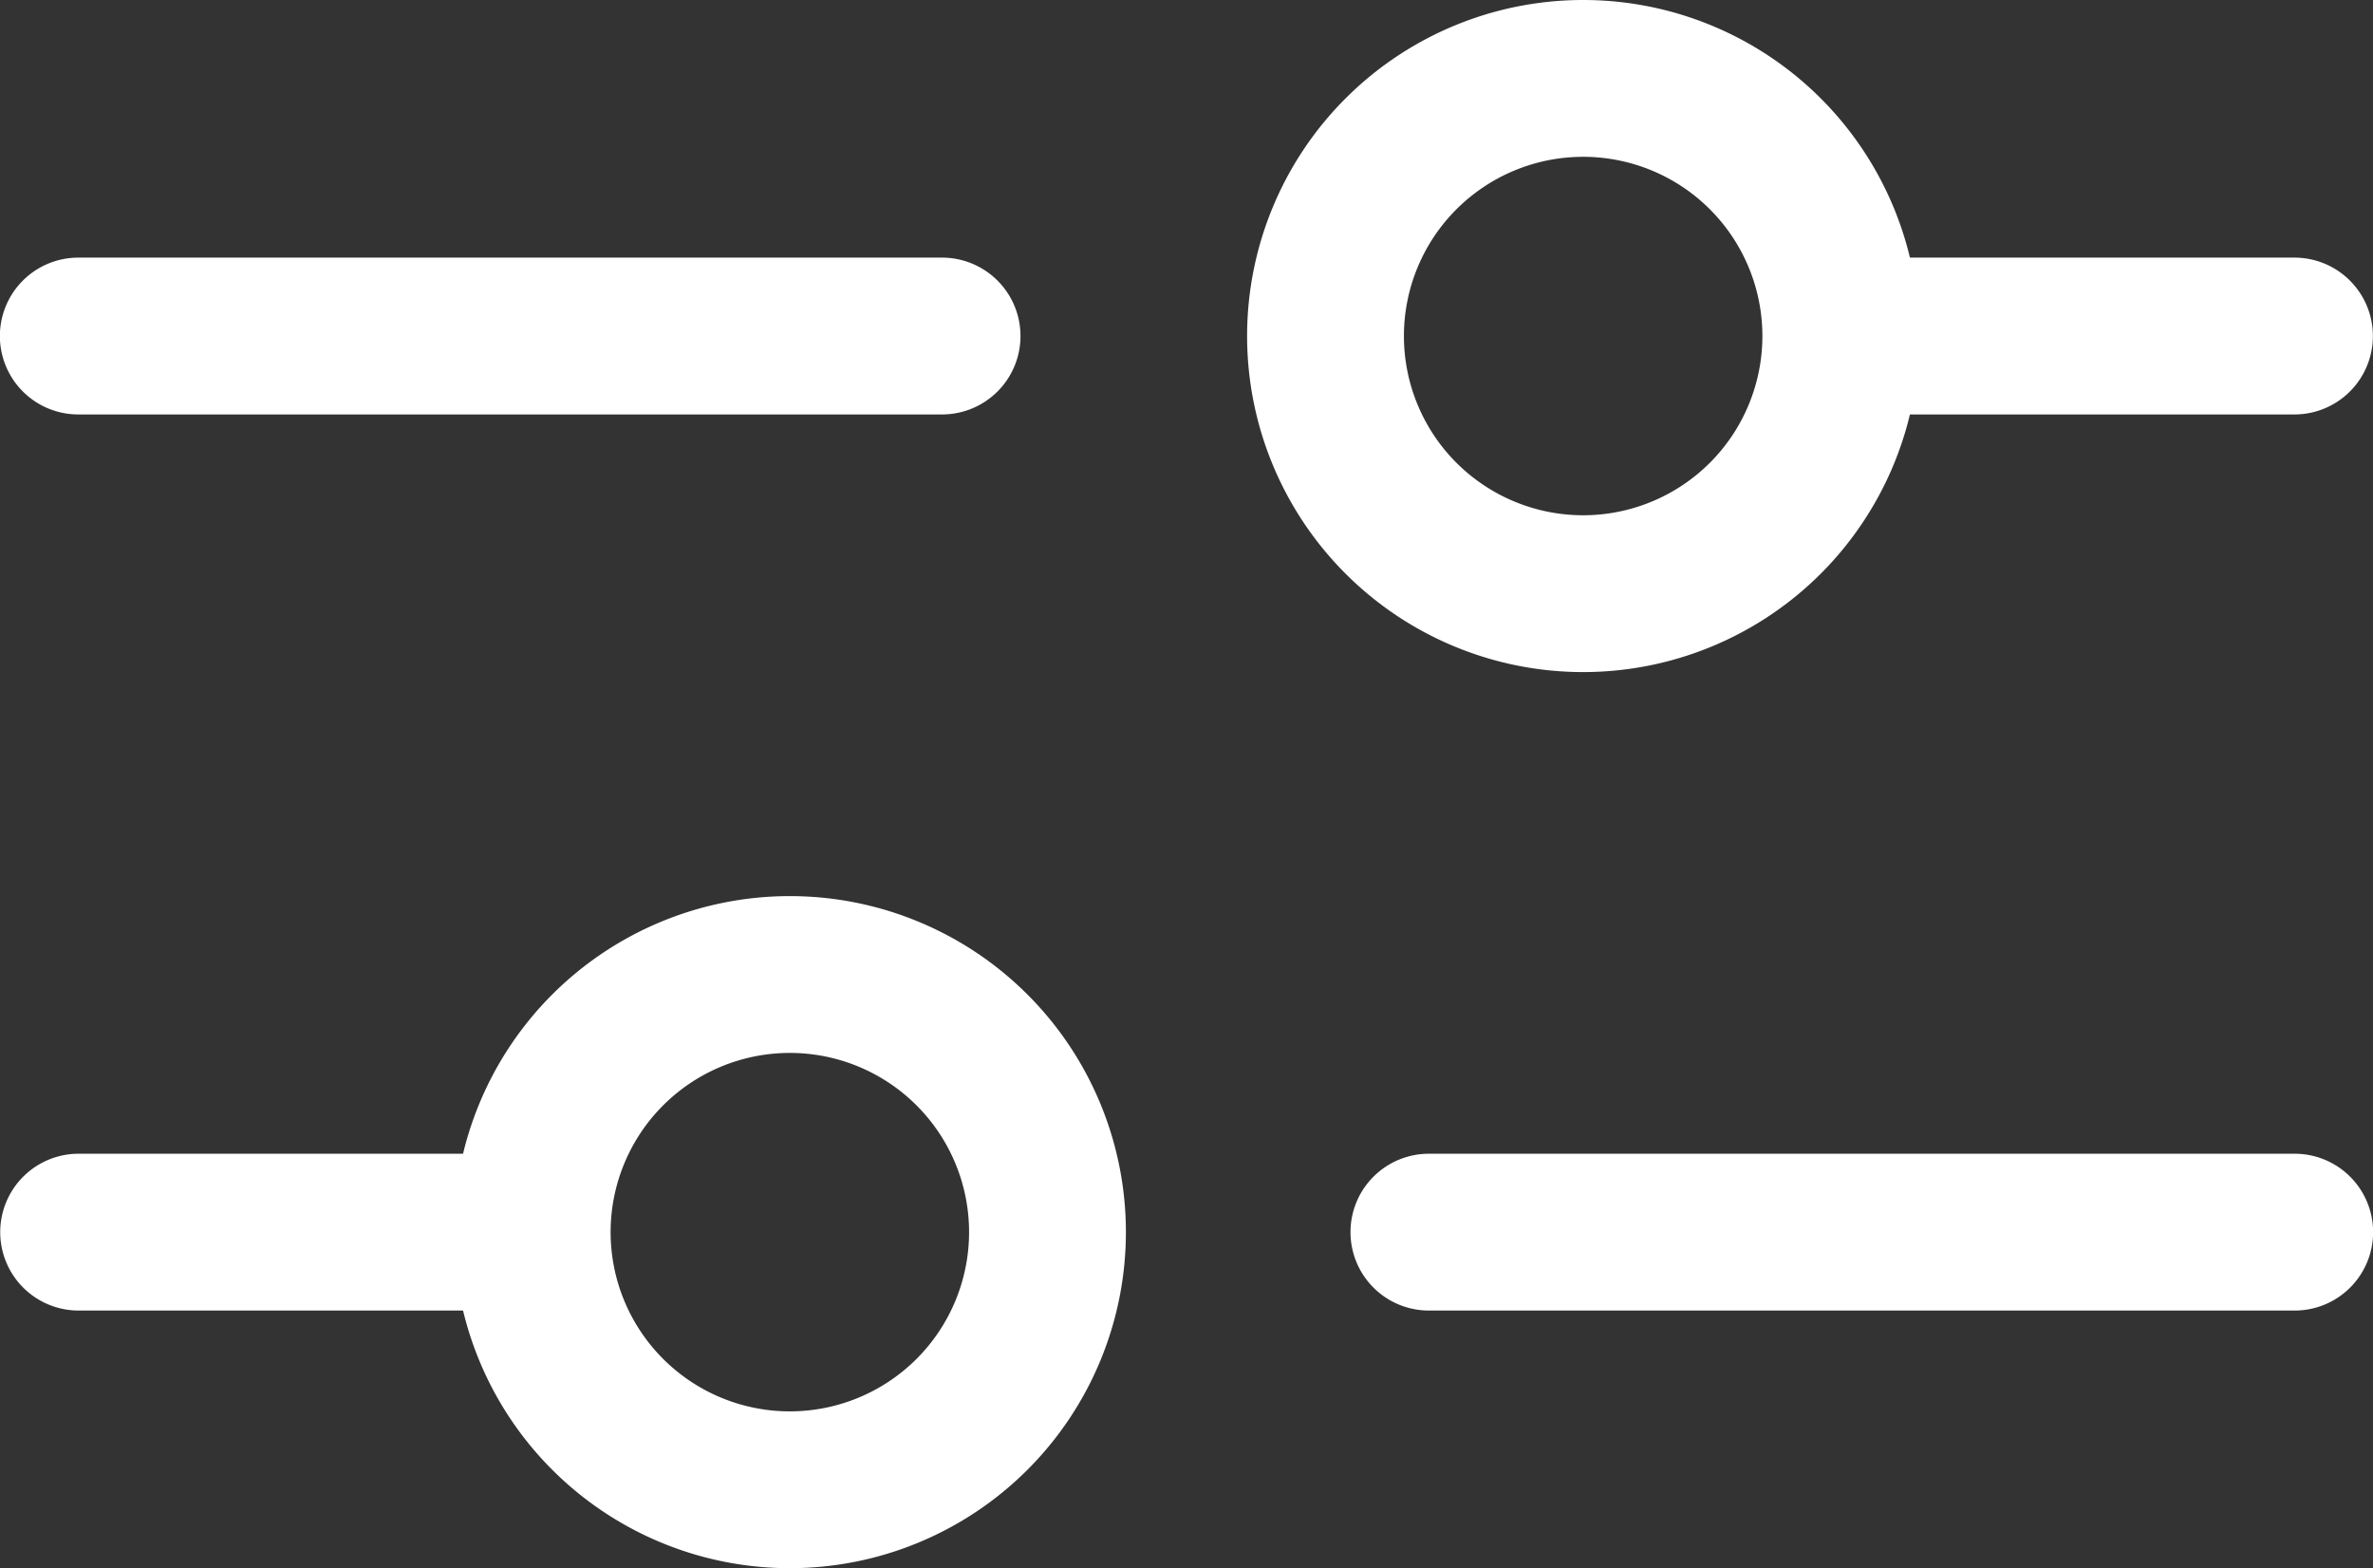 <svg xmlns="http://www.w3.org/2000/svg" width="21.184" height="14" viewBox="0 0 21.184 14"><rect x="0" y="0" width="21.184" height="14" fill="#333333" stroke="none"/><g transform="translate(0.699)"><path d="M19201.277-22054.529h-7.711a.7.7,0,0,1-.7-.7.7.7,0,0,1,.7-.7h7.711a.7.7,0,0,1,.7.7A.7.7,0,0,1,19201.277-22054.529Z" transform="translate(-19193.566 22058.229)" fill="#fff"/><path d="M19197.35-22054.529h-3.781a.7.7,0,0,1-.7-.7.7.7,0,0,1,.7-.7h3.781a.7.7,0,0,1,.7.7A.7.7,0,0,1,19197.35-22054.529Z" transform="translate(-19177.566 22058.229)" fill="#fff"/><path d="M3,1.4A1.6,1.6,0,1,0,4.6,3,1.6,1.6,0,0,0,3,1.4M3,0A3,3,0,1,1,0,3,3,3,0,0,1,3,0Z" transform="translate(10.434)" fill="#fff"/><path d="M19201.3-22054.529h-7.729a.7.7,0,0,1-.7-.7.7.7,0,0,1,.7-.7h7.729a.7.7,0,0,1,.7.7A.7.7,0,0,1,19201.3-22054.529Z" transform="translate(-19181.514 22066.229)" fill="#fff"/><path d="M19197.35-22054.529h-3.781a.7.7,0,0,1-.7-.7.7.7,0,0,1,.7-.7h3.781a.7.7,0,0,1,.7.7A.7.7,0,0,1,19197.35-22054.529Z" transform="translate(-19193.566 22066.229)" fill="#fff"/><path d="M3,1.4A1.6,1.6,0,1,0,4.6,3,1.6,1.6,0,0,0,3,1.4M3,0A3,3,0,1,1,0,3,3,3,0,0,1,3,0Z" transform="translate(3.352 8)" fill="#fff"/></g></svg>